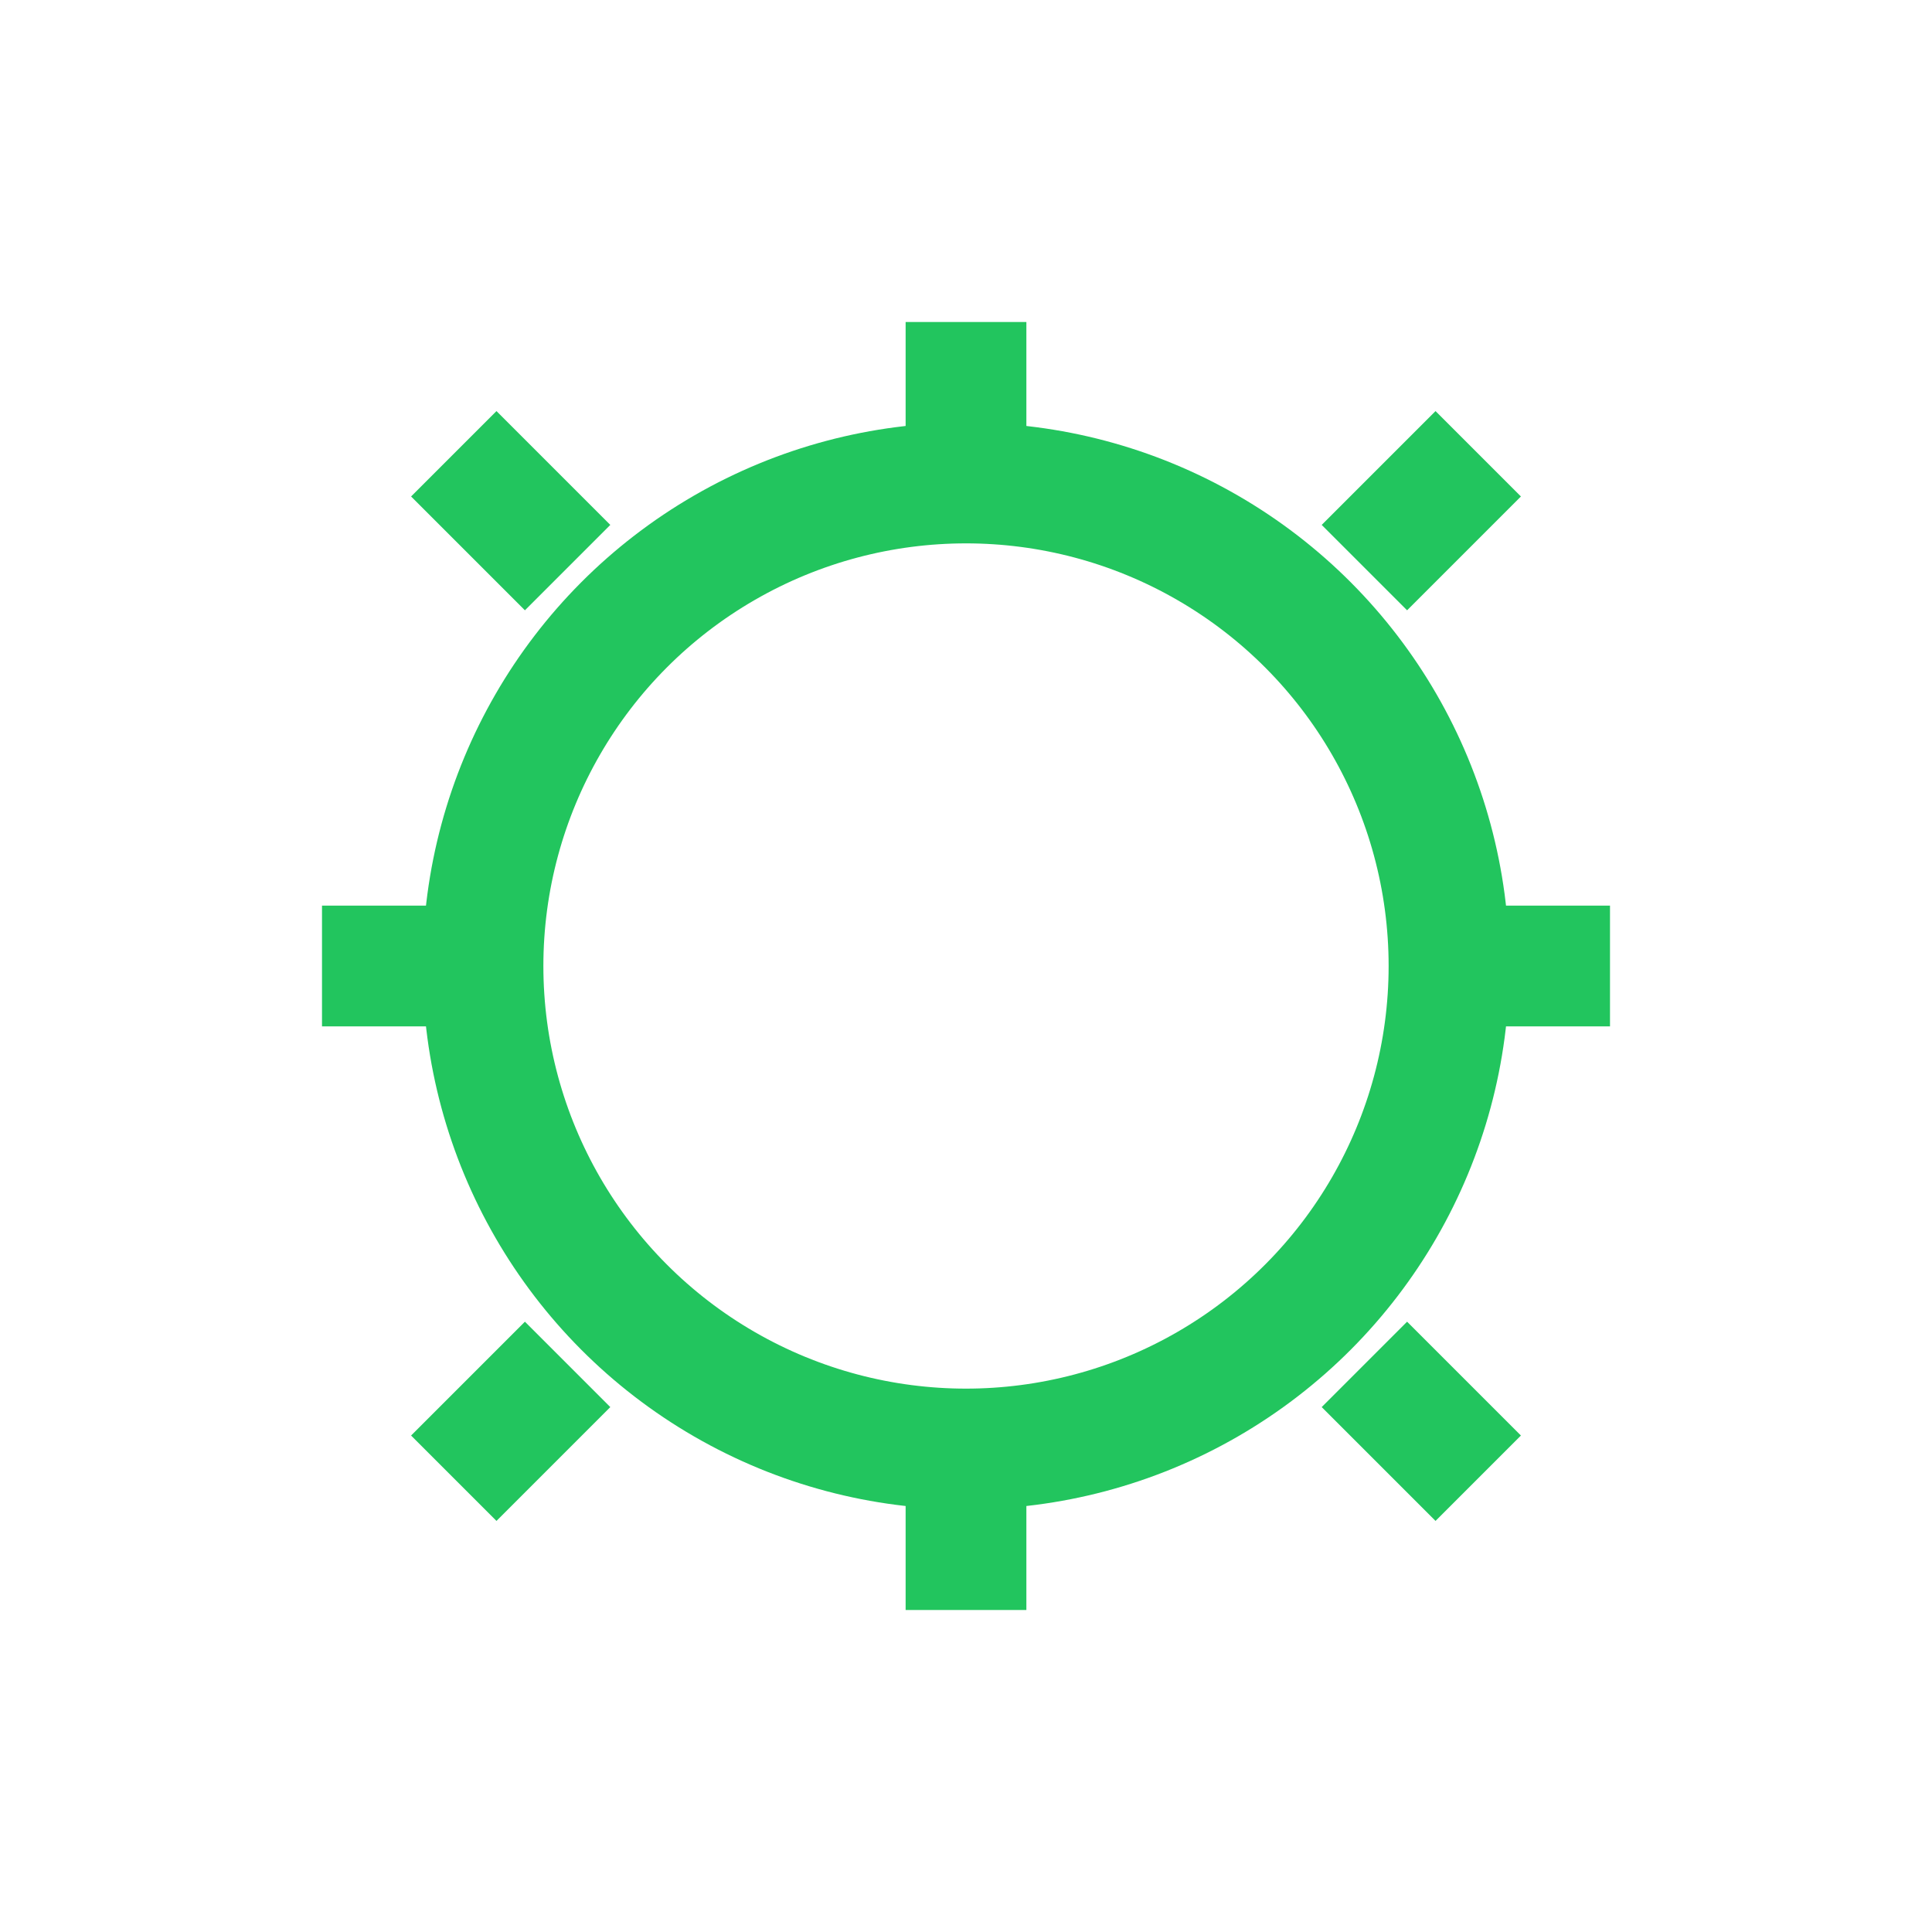 <svg width="24" height="24" viewBox="0 0 24 24" fill="none" xmlns="http://www.w3.org/2000/svg">
  <circle cx="12" cy="12" r="6" stroke="#22c55e" stroke-width="1.5"/>
  <path d="M12 6V4M12 20V18M18 12H20M4 12H6M16.949 7.051L18.363 5.637M5.637 18.363L7.051 16.949M16.949 16.949L18.363 18.363M5.637 5.637L7.051 7.051" stroke="#22c55e" stroke-width="1.5"/>
</svg>